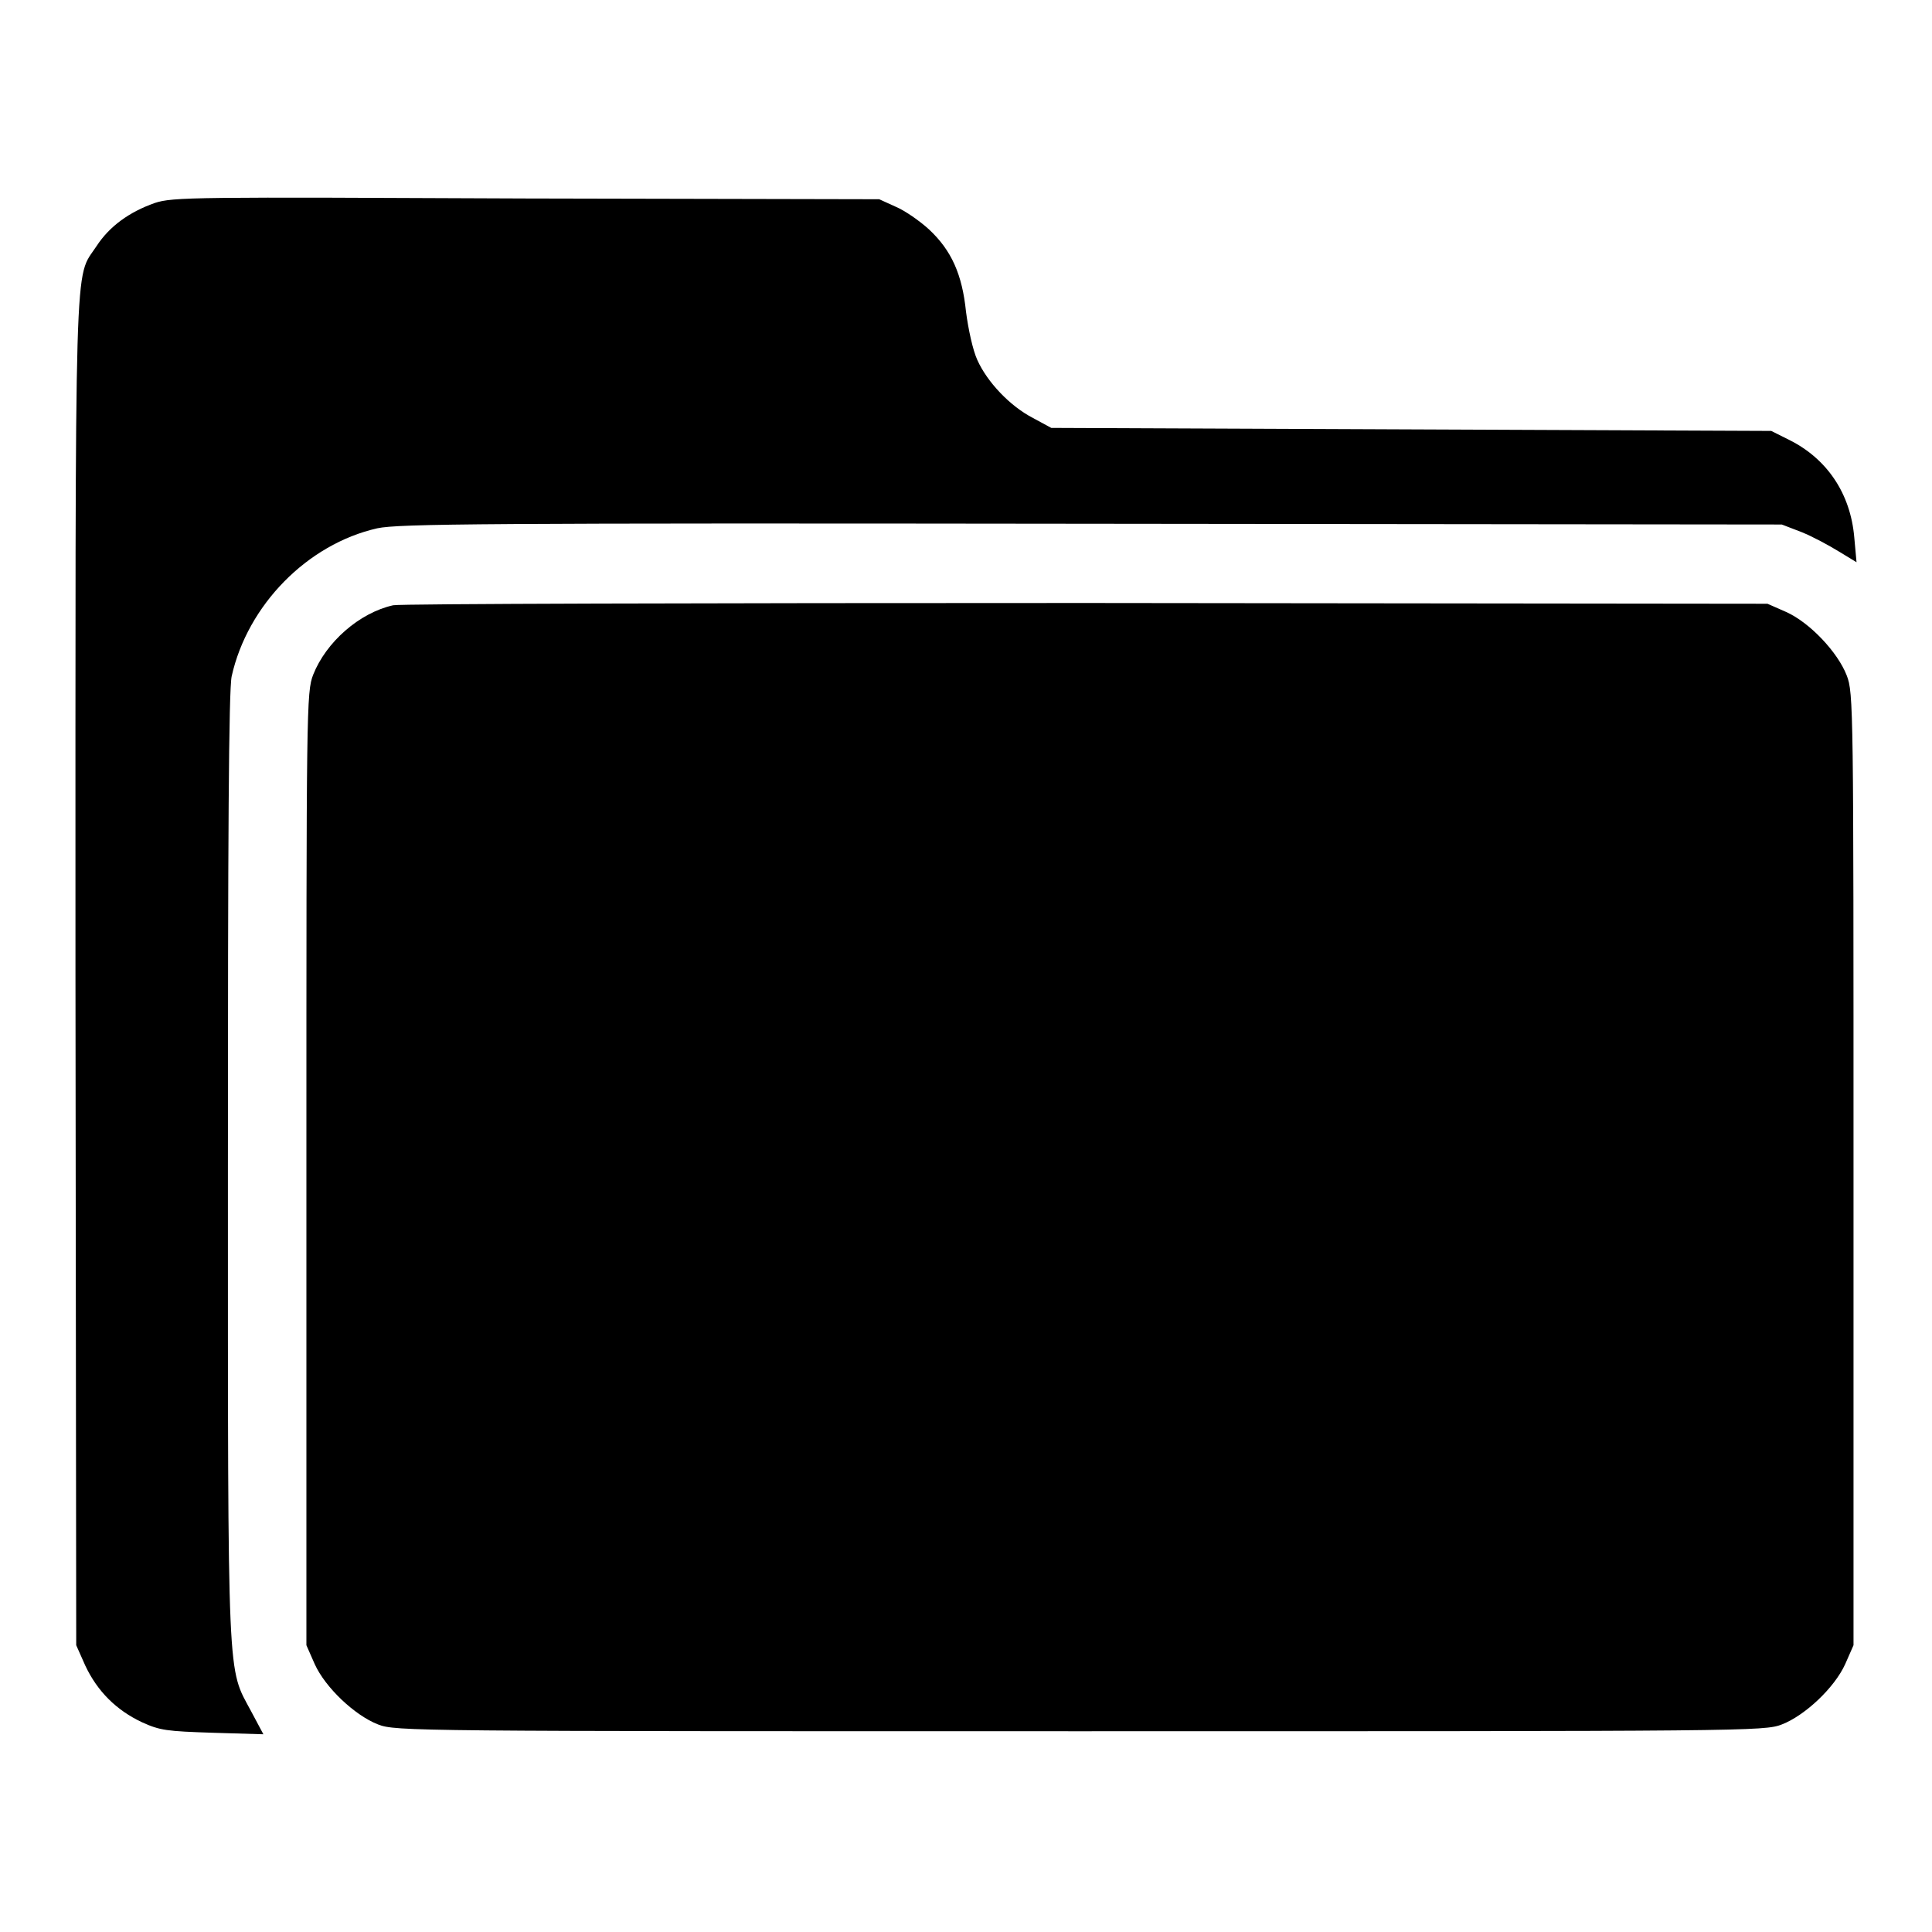 <?xml version="1.0" encoding="utf-8"?>
<!-- Svg Vector Icons : http://www.onlinewebfonts.com/icon -->
<!DOCTYPE svg PUBLIC "-//W3C//DTD SVG 1.1//EN" "http://www.w3.org/Graphics/SVG/1.1/DTD/svg11.dtd">
<svg version="1.1" xmlns="http://www.w3.org/2000/svg" xmlns:xlink="http://www.w3.org/1999/xlink" x="0px" y="0px" viewBox="0 0 256 256" enable-background="new 0 0 256 256" xml:space="preserve">
<g><g><g><path fill="#000000" d="M20.5,26.9c-3.4,1.2-6,3.1-7.7,5.7c-3,4.6-2.8-1.8-2.8,96.2l0.1,89.2l1.2,2.7c1.6,3.4,4.1,5.9,7.5,7.5c2.4,1.1,3.3,1.2,9.4,1.4l6.7,0.2l-1.6-3c-3.2-6-3.1-2.5-3.1-71.9c0-43.7,0.1-63.5,0.5-65.3C32.8,80.2,40.7,72.1,50,70c2.8-0.6,13.9-0.7,94.6-0.6l91.5,0.1l2.6,1c1.5,0.6,3.7,1.8,5,2.6l2.3,1.4l-0.3-3.3c-0.5-5.8-3.6-10.4-8.6-12.9l-2.4-1.2L187,56.9l-47.7-0.2l-2.4-1.3c-3.1-1.6-6.1-4.8-7.4-7.7c-0.6-1.3-1.2-4.1-1.5-6.4c-0.5-4.9-1.9-8.1-4.9-10.9c-1.2-1.1-3.2-2.5-4.4-3l-2.2-1l-46.8-0.1C25.7,26.1,22.9,26.1,20.5,26.9z"/><path fill="#000000" d="M52.1,80.2c-4.5,1-8.9,4.9-10.6,9.2c-0.9,2.3-0.9,4.4-0.9,65.5v63.1l1.1,2.5c1.4,3.1,5.3,6.8,8.4,8c2.3,0.9,4.7,0.9,93,0.9c88.4,0,90.7,0,93-0.9c3.1-1.2,7-4.9,8.4-8l1.1-2.5V155c0-61.2,0-63.2-0.9-65.5c-1.2-3.1-4.9-7-8-8.4l-2.5-1.1L144,79.9C92.5,79.9,53.1,80,52.1,80.2z"/></g></g></g>
</svg>